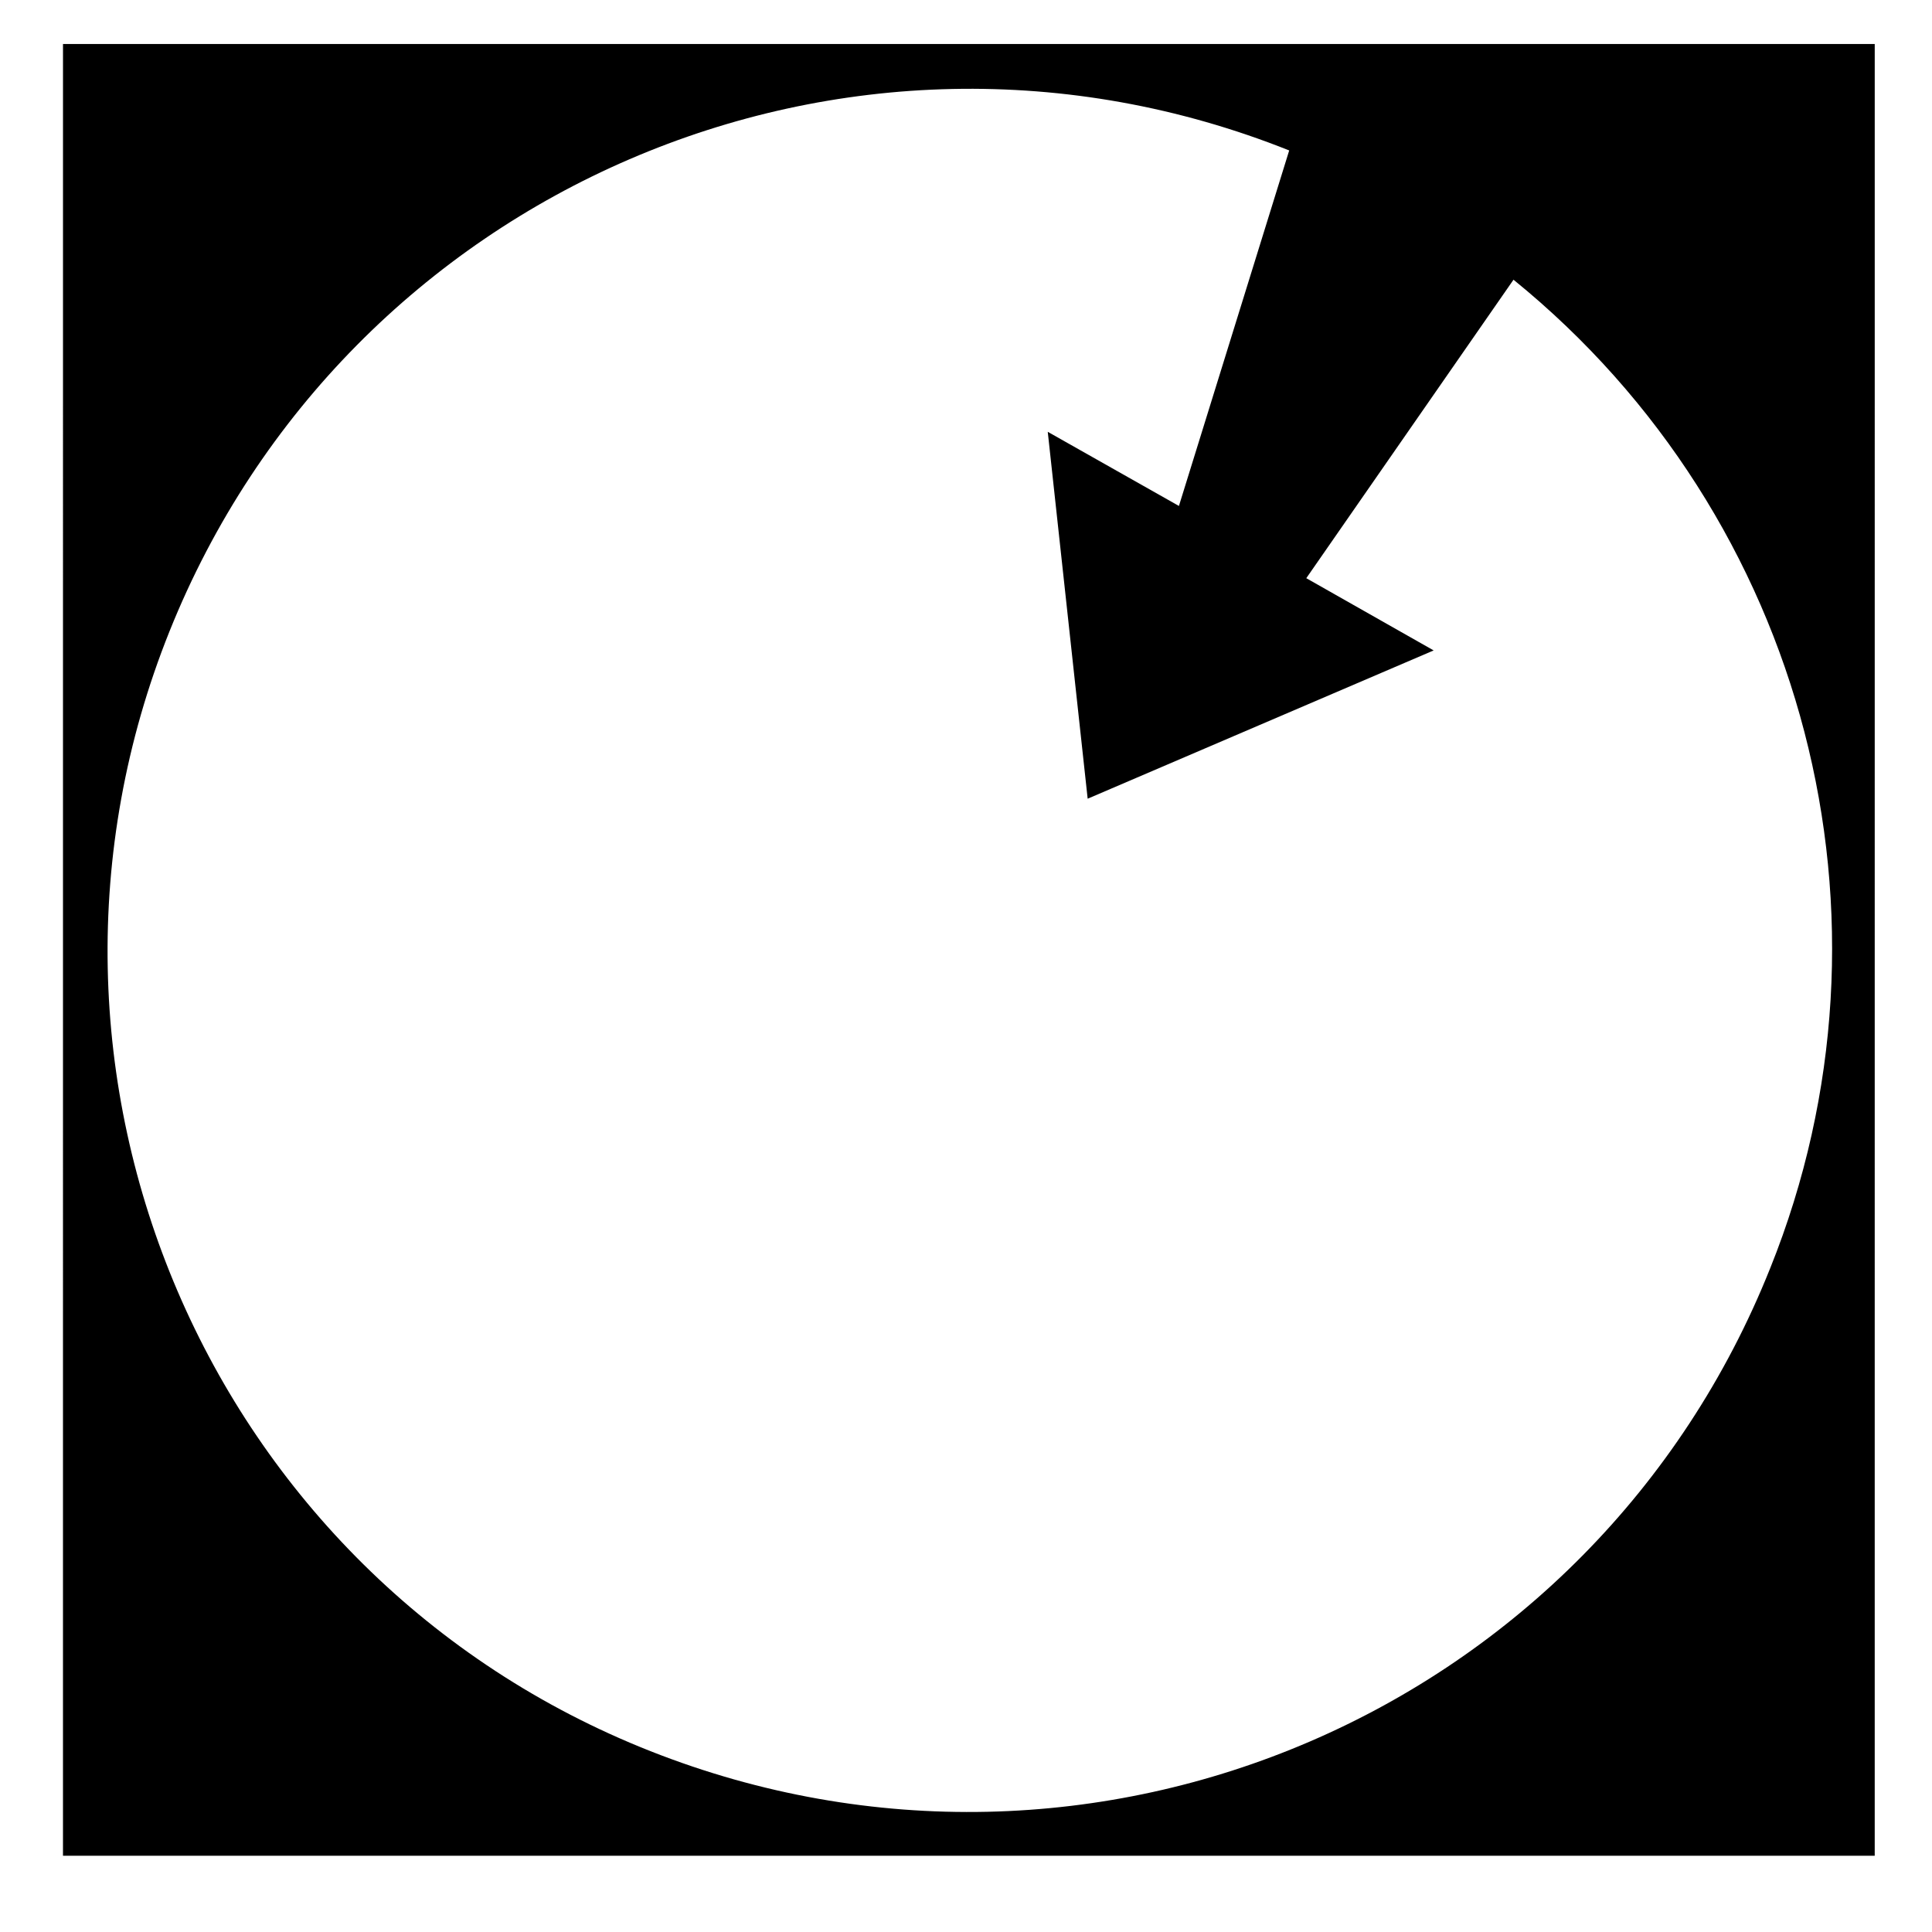 <?xml version="1.0" encoding="UTF-8"?>
<!-- The Best Svg Icon site in the world: iconSvg.co, Visit us! https://iconsvg.co -->
<svg fill="#000000" width="800px" height="800px" version="1.1" viewBox="144 144 512 512" xmlns="http://www.w3.org/2000/svg">
 <path d="m613.11 480.11c-46.855 117.39-179.36 174.32-296.74 127.96-117.39-46.348-174.32-179.86-127.46-296.74 46.855-116.88 179.36-174.32 296.74-127.46l-29.223 94.211-34.762-19.648 10.578 97.234 91.691-39.297-33.754-19.145 54.914-79.098c77.594 62.977 105.3 169.28 68.02 261.98zm-452.42 155.68h480.13l0.004-480.13h-480.13z"/>
</svg>